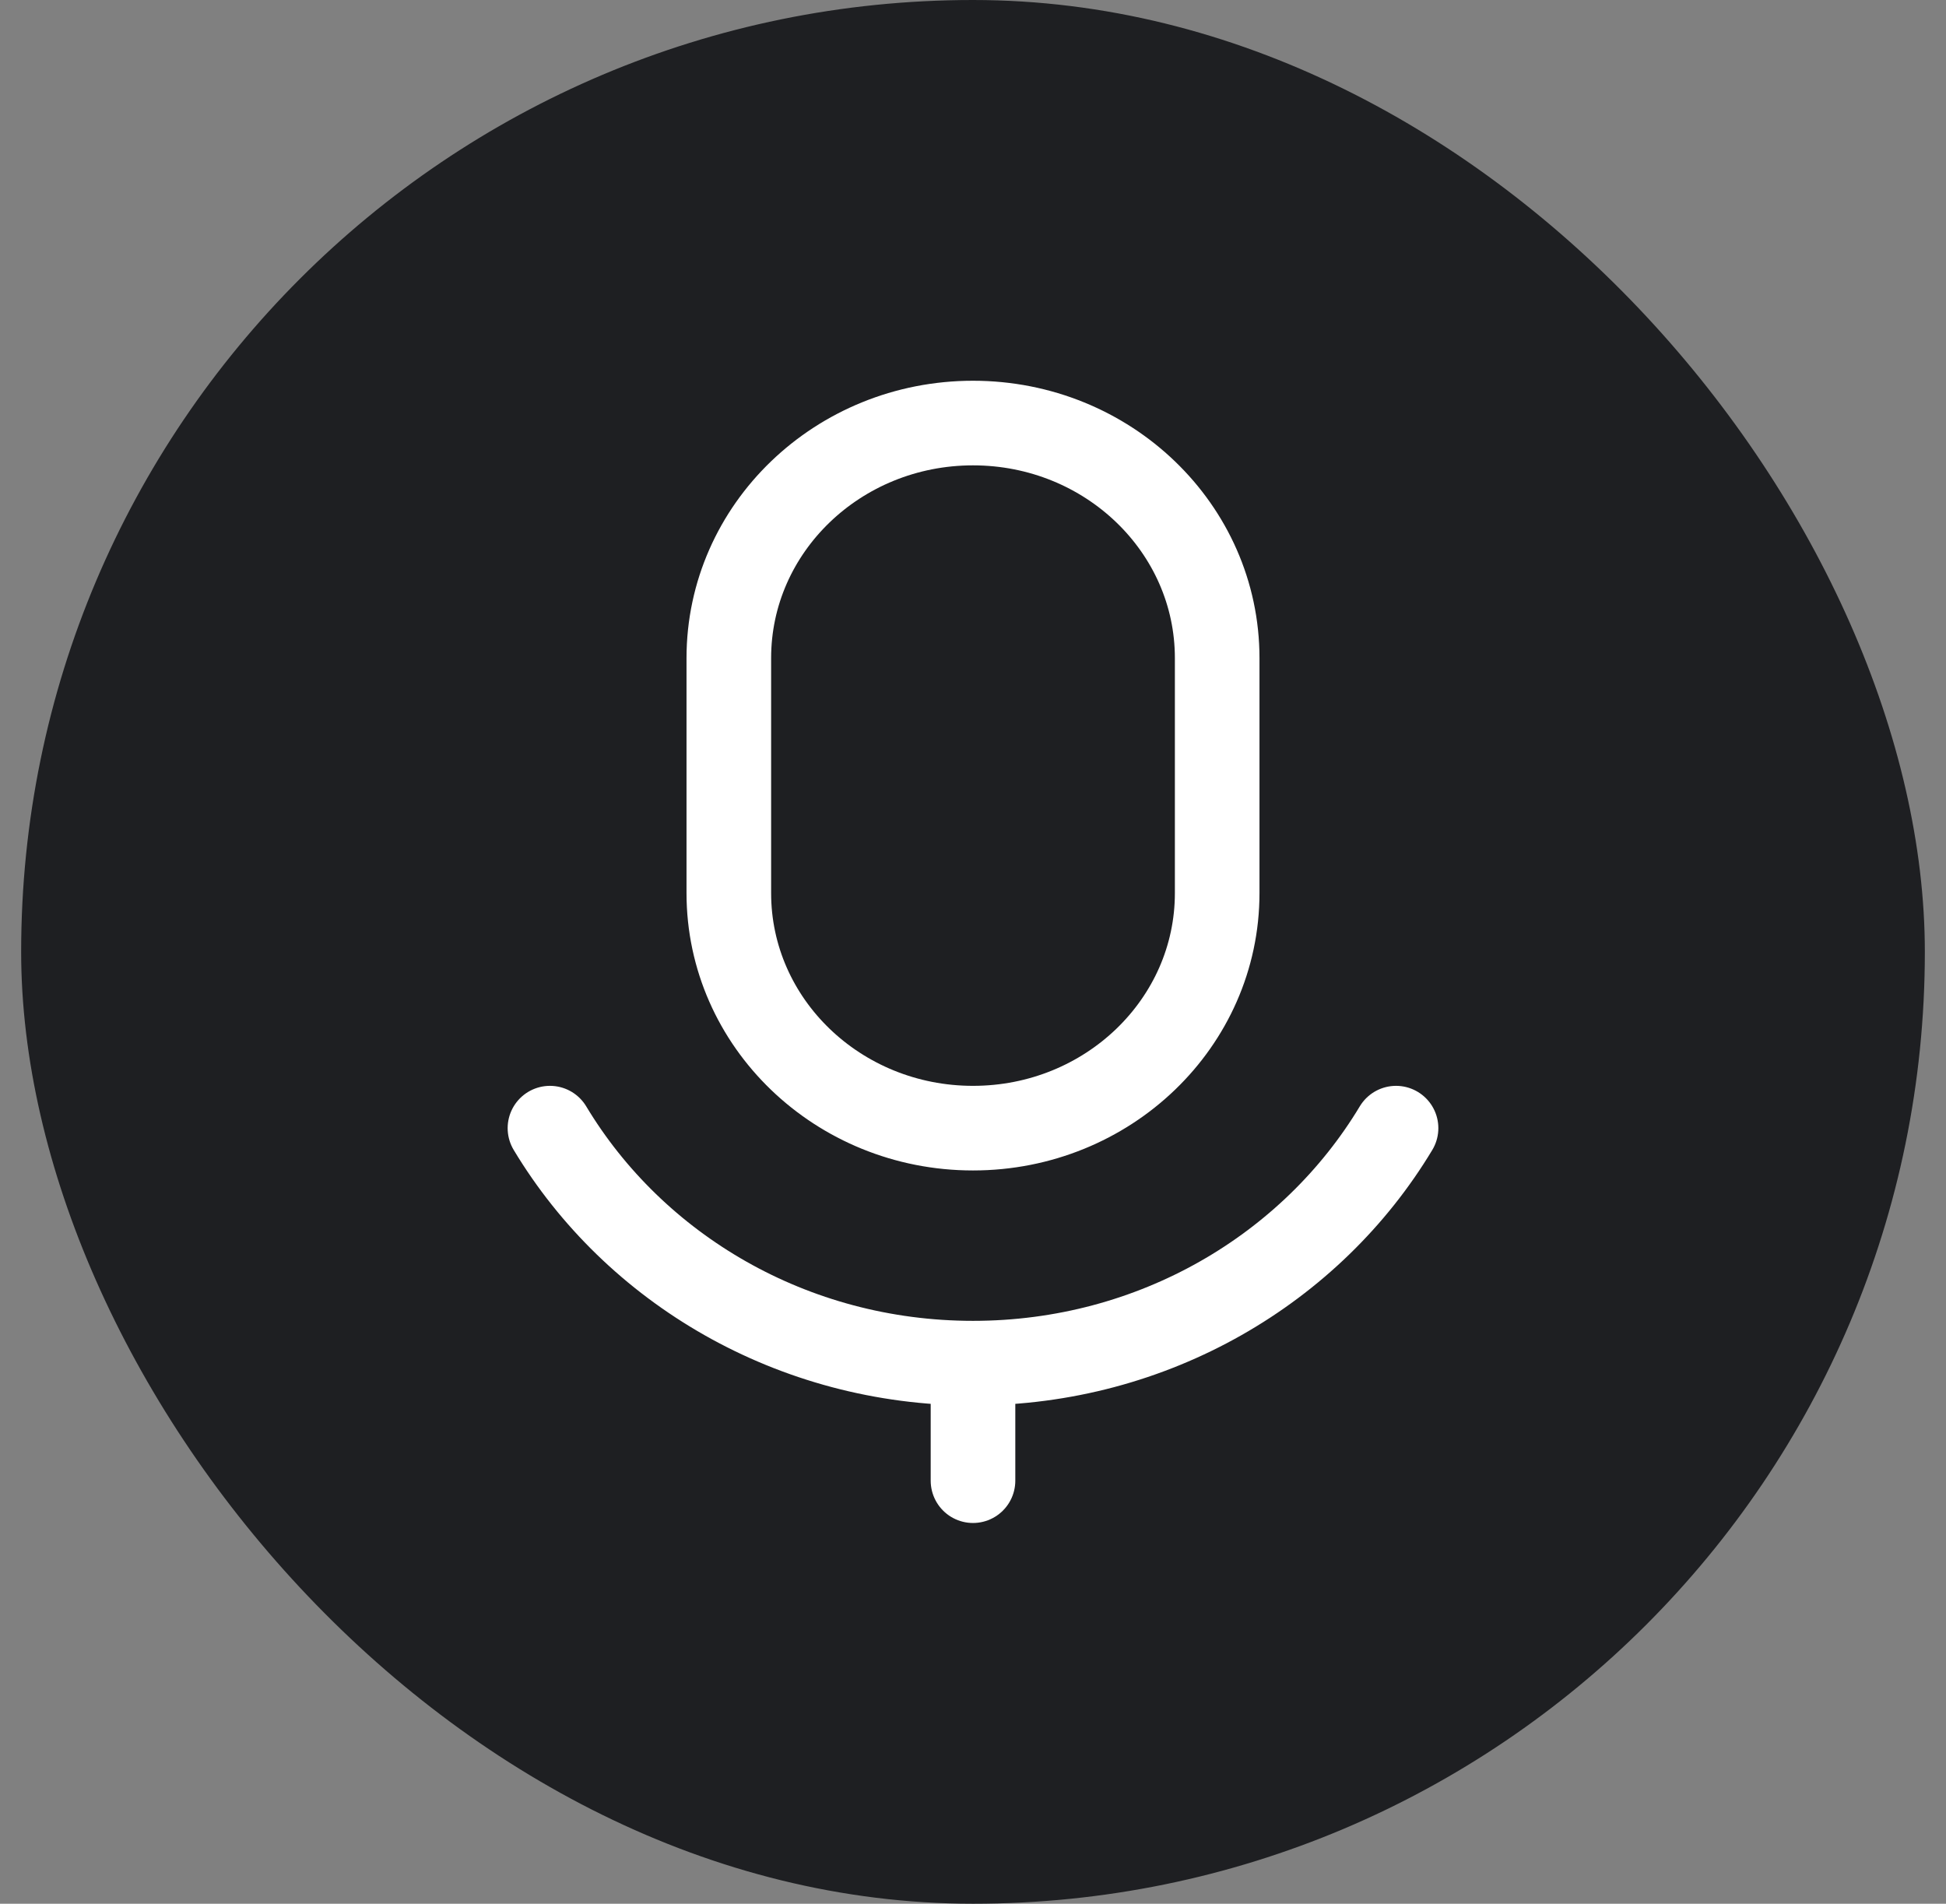 <svg width="46" height="45" viewBox="0 0 46 45" fill="none" xmlns="http://www.w3.org/2000/svg">
<rect x="0" y="0" width="46" height="45" fill="#808080" stroke="none"/>
<rect x="0.5" width="45" height="45" rx="22.5" fill="#1E1F22"/>
<path d="M33 26.667C31.004 29.988 27.273 32.222 23 32.222M23 32.222C18.727 32.222 14.996 29.988 13 26.667M23 32.222V35M23 26.667C19.812 26.667 17.228 24.179 17.228 21.111V15.556C17.228 12.487 19.812 10 23 10C26.188 10 28.772 12.487 28.772 15.556V21.111C28.772 24.179 26.188 26.667 23 26.667Z" stroke="white" stroke-width="2" stroke-linecap="round" stroke-linejoin="round"/>
</svg>
